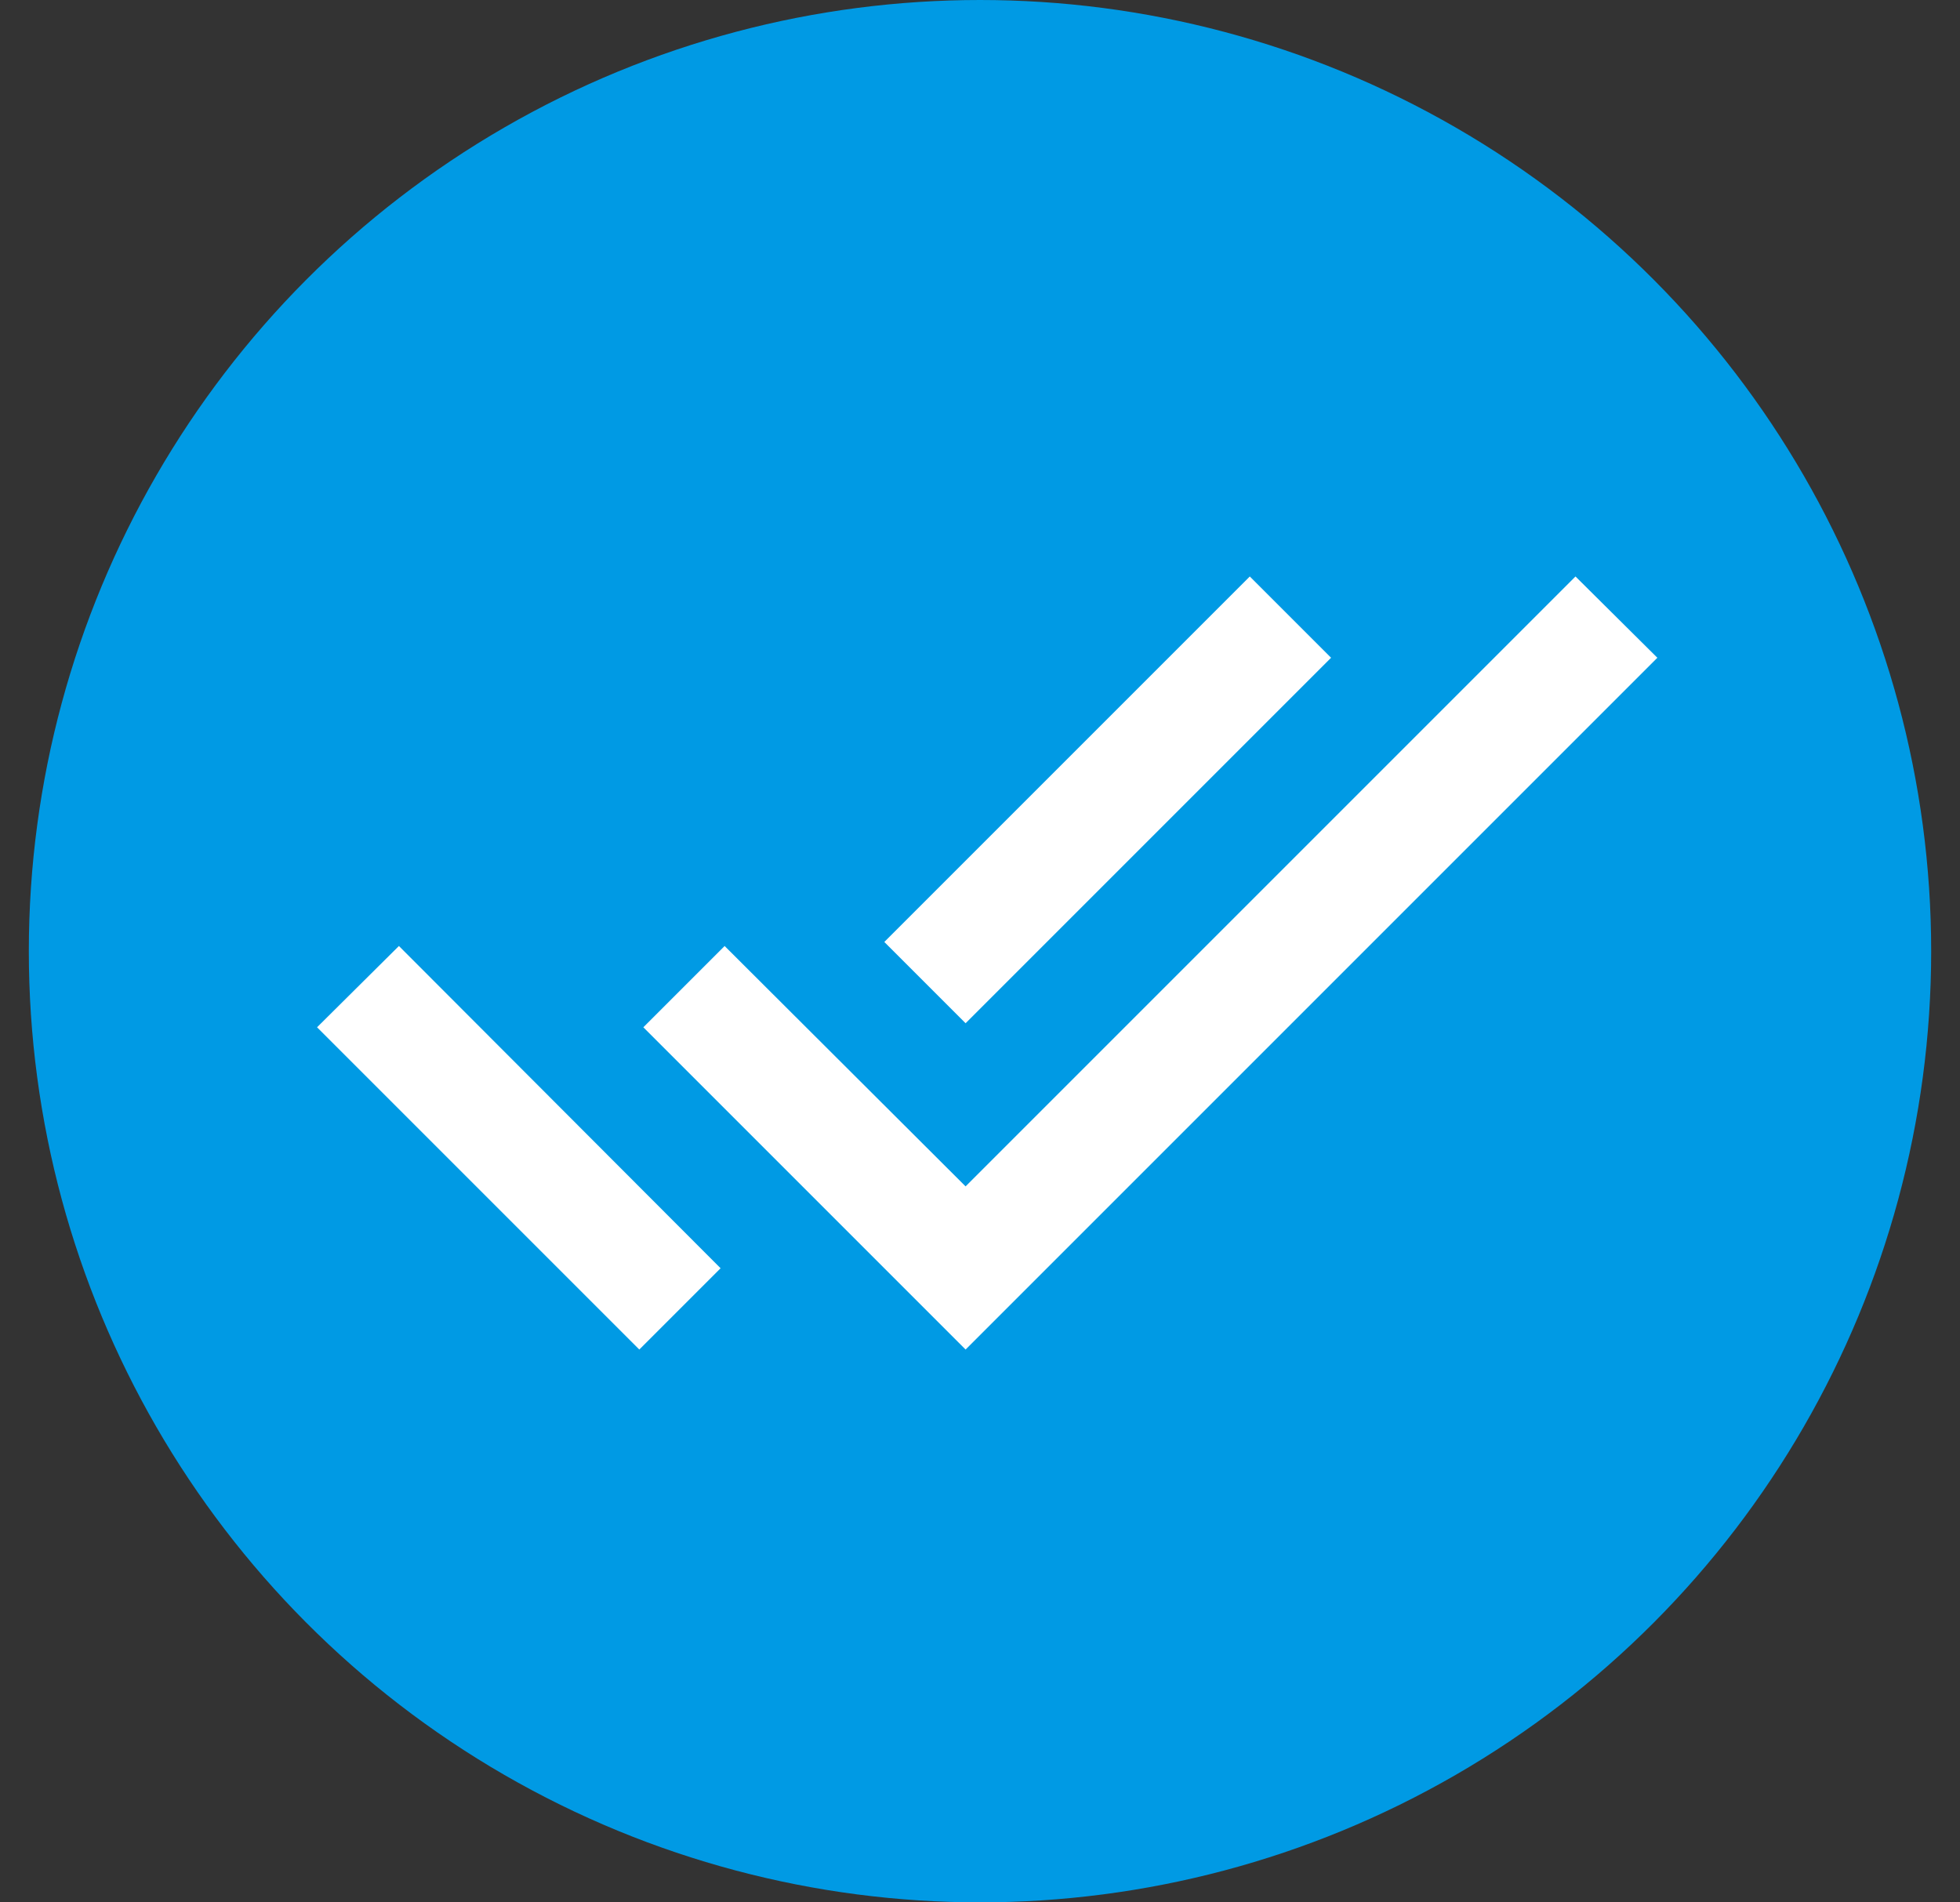 <svg width="34" height="33" viewBox="0 0 34 33" fill="none" xmlns="http://www.w3.org/2000/svg">
  <rect x="0" y="0" width="34" height="33" fill="#333333" stroke="none"/>
  <circle cx="17" cy="16.5" r="16.5" fill="#009AE4"/>
  <path d="M23.09 11.41L21.68 10L15.34 16.34L16.75 17.75L23.09 11.41ZM27.33 10L16.75 20.58L12.57 16.41L11.16 17.82L16.75 23.41L28.75 11.41L27.33 10ZM5.5 17.82L11.09 23.41L12.5 22L6.92 16.41L5.5 17.82Z" fill="white"/>
</svg>